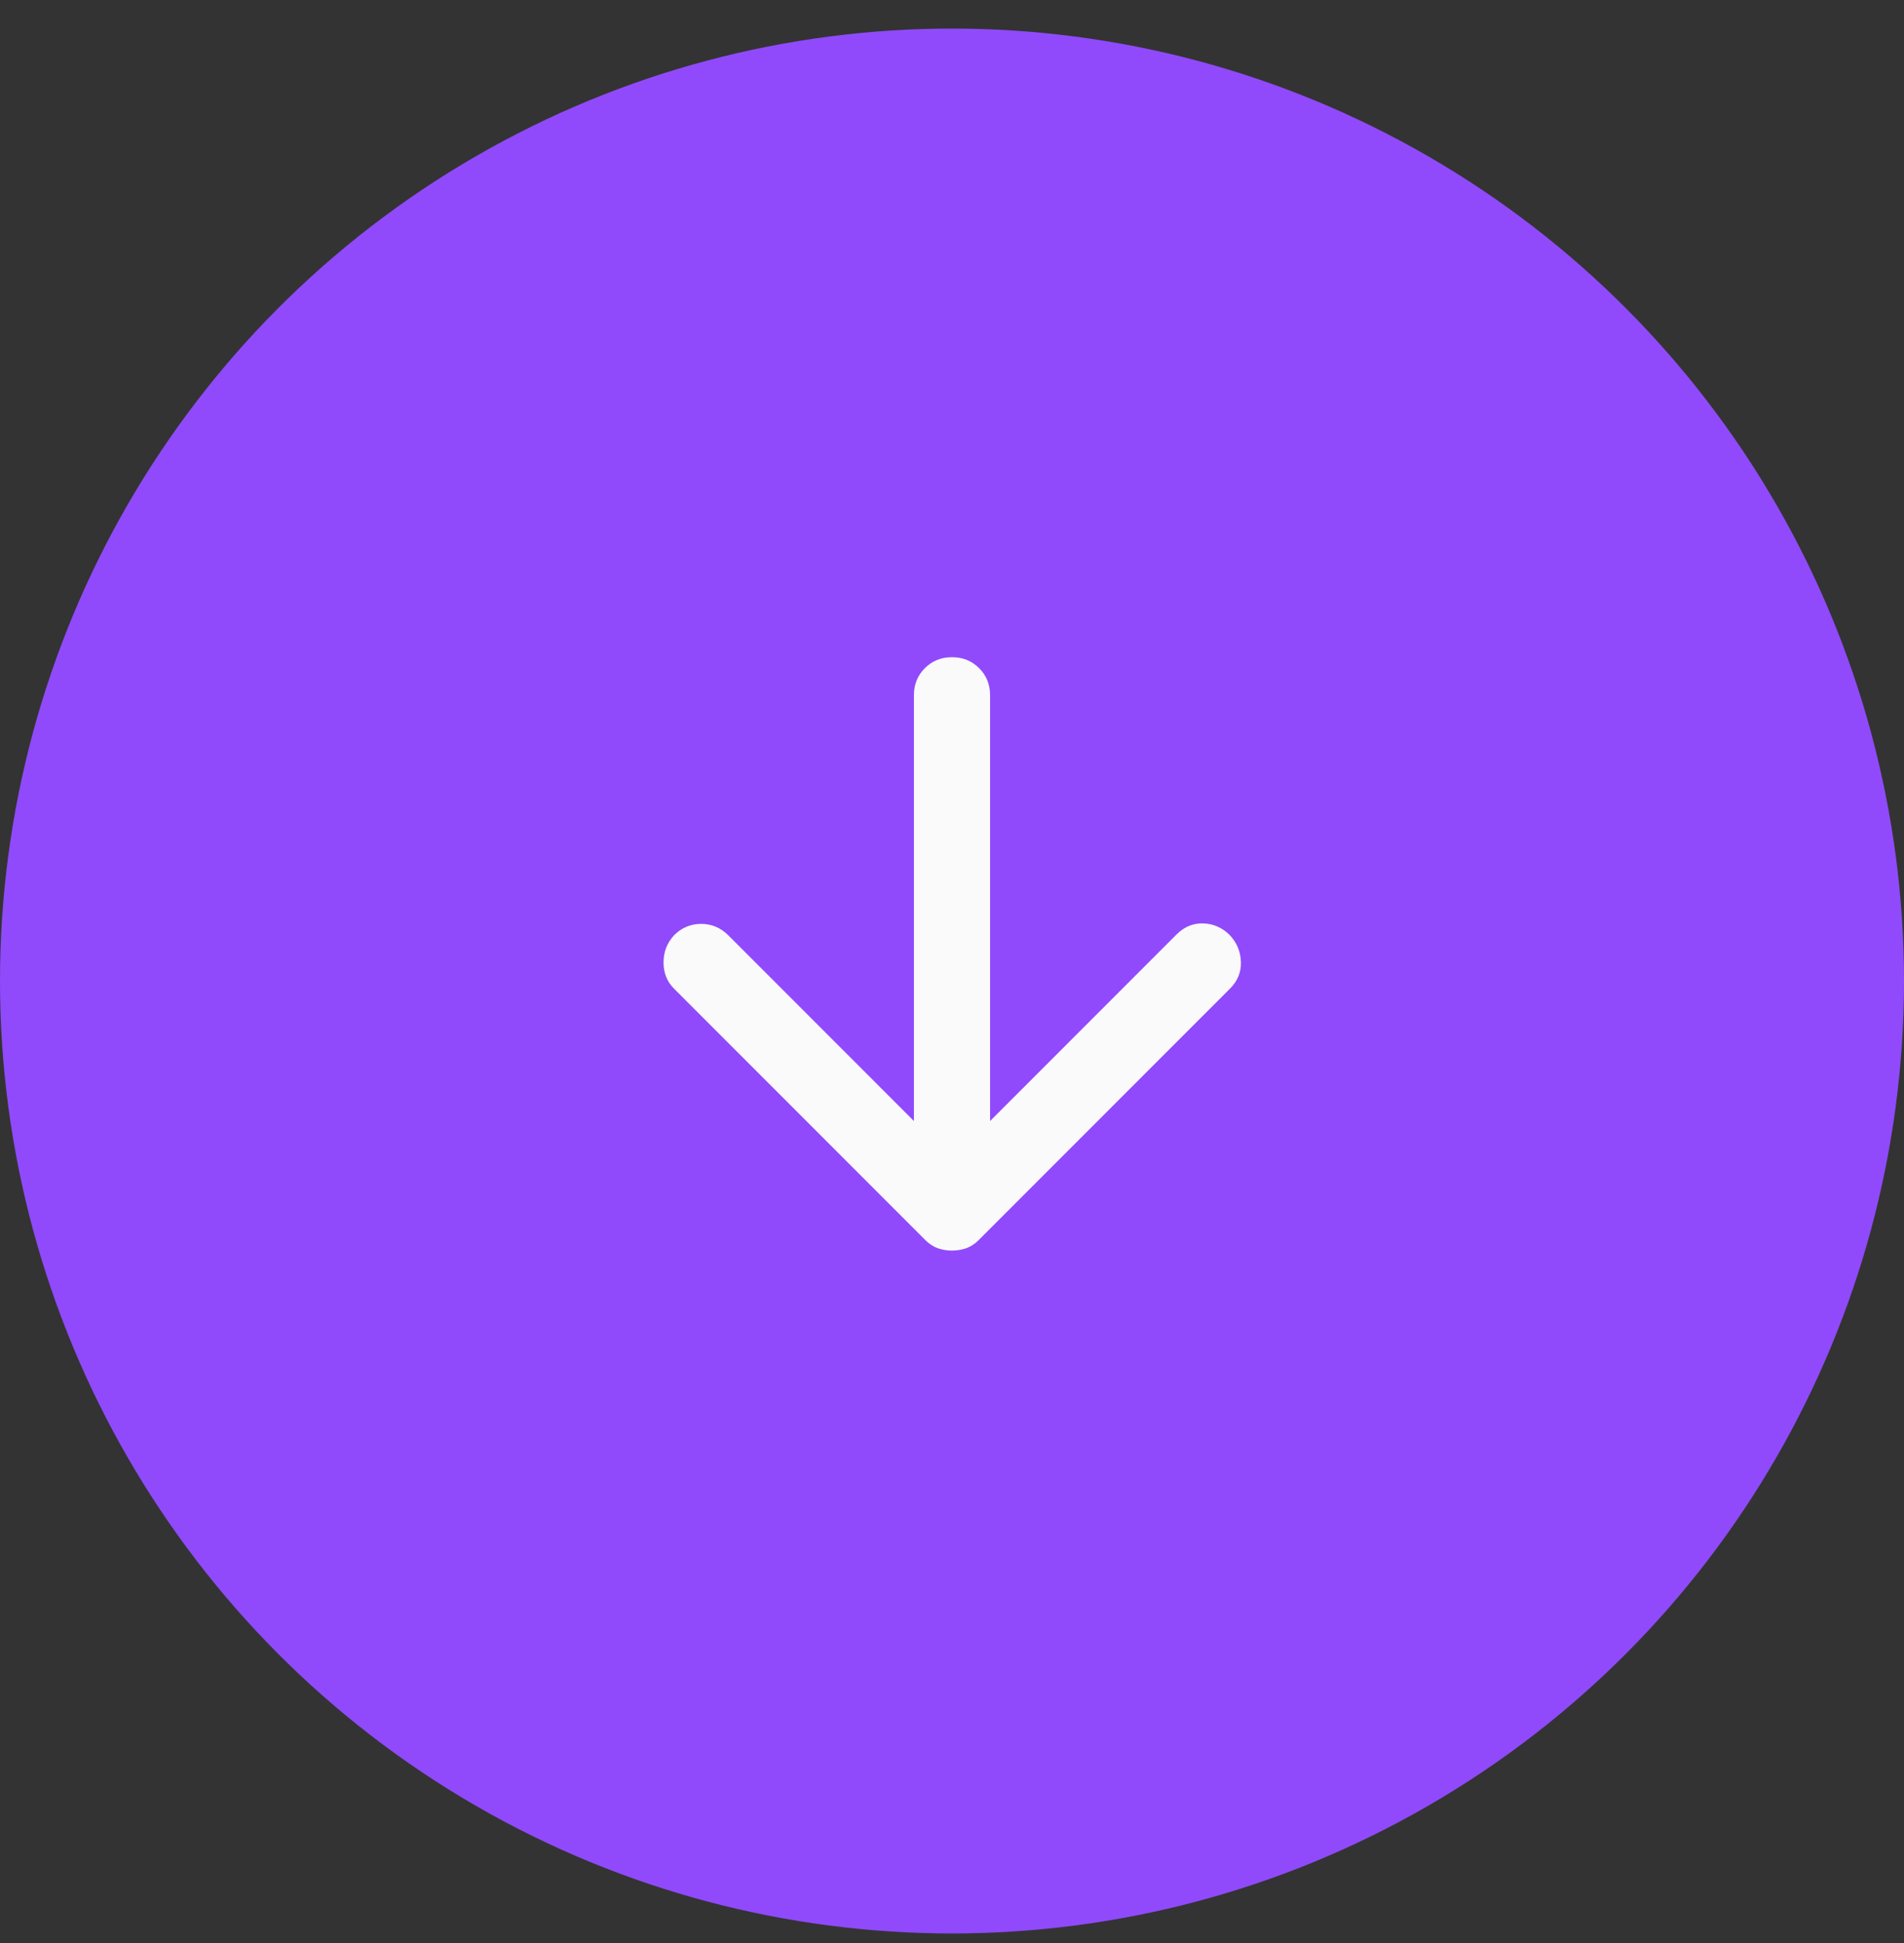 <svg width="50" height="51" viewBox="0 0 50 51" fill="none" xmlns="http://www.w3.org/2000/svg">
<rect x="0" y="0" width="50" height="51" fill="#333333" stroke="none"/>
<circle cx="25" cy="25.75" r="25" fill="#904AFB"/>
<mask id="mask0_2014_323" style="mask-type:alpha" maskUnits="userSpaceOnUse" x="13" y="13" width="24" height="25">
<rect x="13" y="13.25" width="24" height="24" fill="#D9D9D9"/>
</mask>
<g mask="url(#mask0_2014_323)">
<path d="M24 29.425V18.25C24 17.967 24.096 17.729 24.287 17.538C24.479 17.346 24.716 17.25 25 17.25C25.283 17.25 25.521 17.346 25.712 17.538C25.904 17.729 26 17.967 26 18.25V29.425L30.9 24.525C31.1 24.325 31.333 24.229 31.6 24.238C31.866 24.246 32.1 24.35 32.3 24.55C32.483 24.75 32.579 24.983 32.587 25.25C32.596 25.517 32.5 25.75 32.3 25.95L25.7 32.55C25.6 32.65 25.491 32.721 25.375 32.763C25.258 32.804 25.133 32.825 25 32.825C24.866 32.825 24.741 32.804 24.625 32.763C24.508 32.721 24.4 32.65 24.3 32.55L17.7 25.95C17.517 25.767 17.425 25.538 17.425 25.262C17.425 24.988 17.517 24.75 17.7 24.55C17.9 24.35 18.137 24.25 18.412 24.25C18.687 24.25 18.925 24.35 19.125 24.55L24 29.425Z" fill="#FAFAFA"/>
</g>
</svg>
